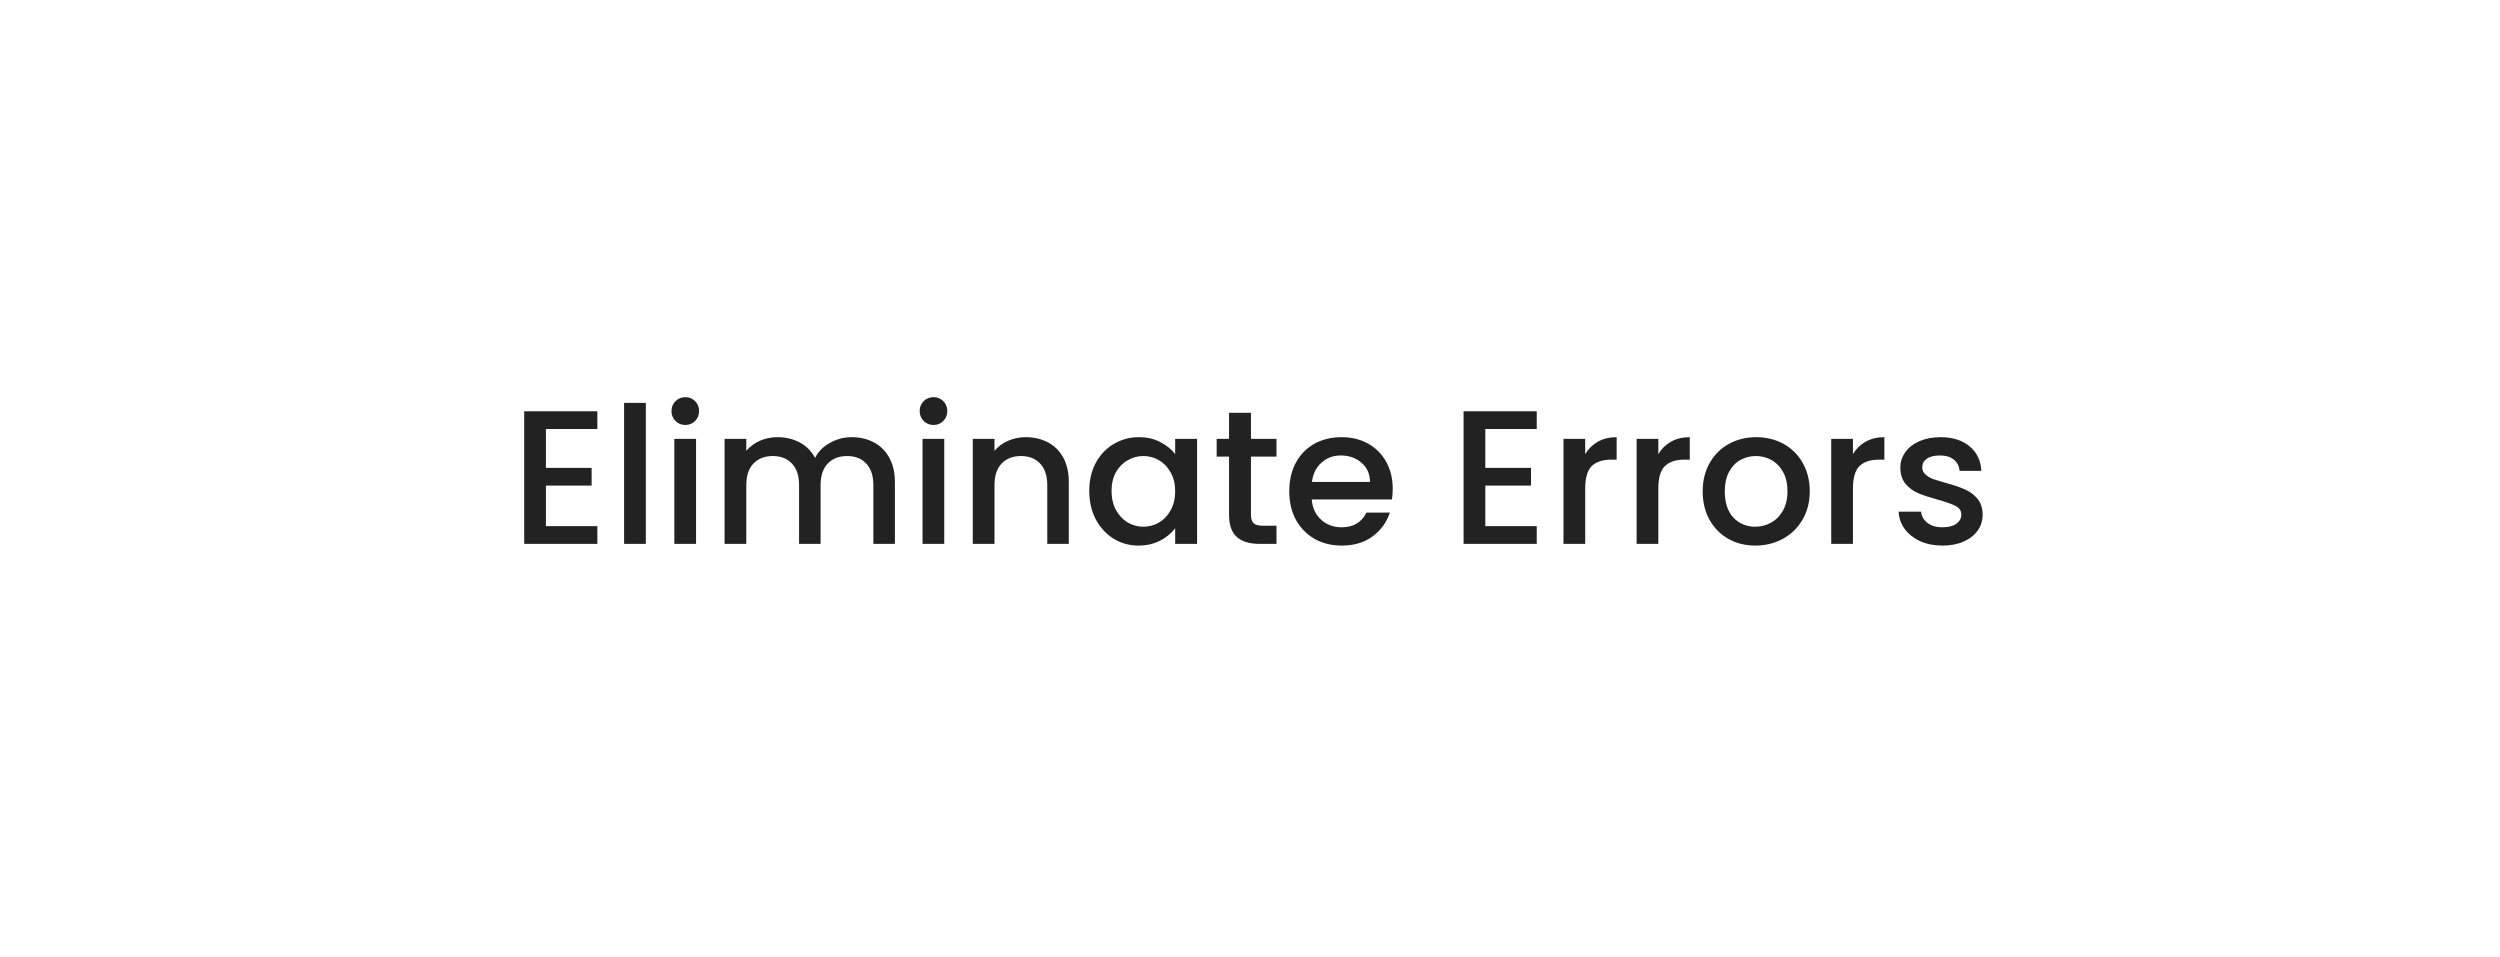<?xml version="1.0" encoding="utf-8"?>
<svg xmlns="http://www.w3.org/2000/svg" fill="none" height="207" viewBox="0 0 541 207" width="541">
<g filter="url(#filter0_d_4951_77516)">
<rect fill="white" height="121.619" rx="22.905" shape-rendering="crispEdges" width="455.375" x="43" y="29"/>
<path d="M118.135 78.95V87.36H128.03V91.195H118.135V99.976H129.267V103.811H113.435V75.115H129.267V78.95H118.135ZM139.756 73.301V103.811H135.056V73.301H139.756ZM148.318 78.084C147.466 78.084 146.751 77.795 146.174 77.218C145.597 76.641 145.308 75.926 145.308 75.074C145.308 74.222 145.597 73.507 146.174 72.93C146.751 72.353 147.466 72.064 148.318 72.064C149.142 72.064 149.843 72.353 150.421 72.93C150.998 73.507 151.286 74.222 151.286 75.074C151.286 75.926 150.998 76.641 150.421 77.218C149.843 77.795 149.142 78.084 148.318 78.084ZM150.627 81.094V103.811H145.927V81.094H150.627ZM184.297 80.722C186.083 80.722 187.678 81.094 189.079 81.836C190.509 82.578 191.622 83.677 192.419 85.134C193.244 86.591 193.656 88.35 193.656 90.411V103.811H188.997V91.112C188.997 89.078 188.488 87.525 187.472 86.453C186.455 85.354 185.067 84.804 183.307 84.804C181.548 84.804 180.147 85.354 179.102 86.453C178.085 87.525 177.577 89.078 177.577 91.112V103.811H172.918V91.112C172.918 89.078 172.409 87.525 171.392 86.453C170.375 85.354 168.987 84.804 167.228 84.804C165.469 84.804 164.067 85.354 163.023 86.453C162.006 87.525 161.497 89.078 161.497 91.112V103.811H156.797V81.094H161.497V83.691C162.267 82.757 163.243 82.028 164.425 81.506C165.607 80.984 166.871 80.722 168.218 80.722C170.032 80.722 171.653 81.107 173.083 81.877C174.512 82.647 175.611 83.76 176.381 85.216C177.068 83.842 178.14 82.757 179.597 81.959C181.054 81.135 182.62 80.722 184.297 80.722ZM202.028 78.084C201.176 78.084 200.461 77.795 199.884 77.218C199.307 76.641 199.018 75.926 199.018 75.074C199.018 74.222 199.307 73.507 199.884 72.93C200.461 72.353 201.176 72.064 202.028 72.064C202.852 72.064 203.553 72.353 204.13 72.93C204.708 73.507 204.996 74.222 204.996 75.074C204.996 75.926 204.708 76.641 204.13 77.218C203.553 77.795 202.852 78.084 202.028 78.084ZM204.337 81.094V103.811H199.637V81.094H204.337ZM221.969 80.722C223.756 80.722 225.35 81.094 226.751 81.836C228.181 82.578 229.294 83.677 230.091 85.134C230.888 86.591 231.287 88.35 231.287 90.411V103.811H226.628V91.112C226.628 89.078 226.119 87.525 225.102 86.453C224.085 85.354 222.697 84.804 220.938 84.804C219.179 84.804 217.777 85.354 216.733 86.453C215.716 87.525 215.207 89.078 215.207 91.112V103.811H210.507V81.094H215.207V83.691C215.977 82.757 216.953 82.028 218.135 81.506C219.344 80.984 220.622 80.722 221.969 80.722ZM235.715 92.349C235.715 90.068 236.182 88.047 237.117 86.288C238.079 84.529 239.371 83.169 240.992 82.207C242.642 81.217 244.456 80.722 246.435 80.722C248.221 80.722 249.774 81.08 251.093 81.794C252.44 82.482 253.512 83.347 254.309 84.392V81.094H259.051V103.811H254.309V100.43C253.512 101.502 252.426 102.395 251.052 103.11C249.678 103.824 248.111 104.182 246.352 104.182C244.401 104.182 242.614 103.687 240.992 102.697C239.371 101.68 238.079 100.279 237.117 98.492C236.182 96.678 235.715 94.63 235.715 92.349ZM254.309 92.431C254.309 90.865 253.979 89.504 253.32 88.35C252.688 87.195 251.849 86.316 250.805 85.711C249.76 85.106 248.633 84.804 247.424 84.804C246.215 84.804 245.088 85.106 244.043 85.711C242.999 86.288 242.147 87.154 241.487 88.309C240.855 89.436 240.539 90.782 240.539 92.349C240.539 93.916 240.855 95.29 241.487 96.472C242.147 97.654 242.999 98.561 244.043 99.193C245.115 99.798 246.242 100.1 247.424 100.1C248.633 100.1 249.76 99.798 250.805 99.193C251.849 98.588 252.688 97.709 253.32 96.554C253.979 95.372 254.309 93.998 254.309 92.431ZM270.707 84.928V97.503C270.707 98.355 270.9 98.973 271.285 99.358C271.697 99.715 272.384 99.894 273.346 99.894H276.232V103.811H272.521C270.405 103.811 268.783 103.316 267.656 102.326C266.529 101.337 265.966 99.729 265.966 97.503V84.928H263.286V81.094H265.966V75.445H270.707V81.094H276.232V84.928H270.707ZM301.384 91.895C301.384 92.748 301.329 93.517 301.219 94.204H283.862C284 96.018 284.673 97.475 285.882 98.575C287.092 99.674 288.576 100.224 290.335 100.224C292.864 100.224 294.65 99.165 295.695 97.049H300.766C300.079 99.138 298.828 100.856 297.014 102.203C295.228 103.522 293.001 104.182 290.335 104.182C288.164 104.182 286.212 103.701 284.481 102.739C282.776 101.749 281.43 100.375 280.44 98.616C279.478 96.829 278.997 94.768 278.997 92.431C278.997 90.095 279.464 88.047 280.399 86.288C281.361 84.502 282.694 83.127 284.398 82.165C286.13 81.204 288.109 80.722 290.335 80.722C292.479 80.722 294.389 81.19 296.066 82.124C297.742 83.059 299.048 84.378 299.983 86.082C300.917 87.759 301.384 89.697 301.384 91.895ZM296.478 90.411C296.451 88.68 295.832 87.292 294.623 86.247C293.413 85.203 291.915 84.68 290.129 84.68C288.507 84.68 287.119 85.203 285.965 86.247C284.81 87.264 284.123 88.652 283.903 90.411H296.478ZM321.42 78.95V87.36H331.314V91.195H321.42V99.976H332.551V103.811H316.719V75.115H332.551V78.95H321.42ZM343.04 84.392C343.728 83.237 344.635 82.344 345.761 81.712C346.916 81.052 348.276 80.722 349.843 80.722V85.588H348.647C346.806 85.588 345.404 86.055 344.442 86.989C343.508 87.924 343.04 89.545 343.04 91.854V103.811H338.34V81.094H343.04V84.392ZM358.863 84.392C359.551 83.237 360.458 82.344 361.585 81.712C362.739 81.052 364.1 80.722 365.666 80.722V85.588H364.471C362.629 85.588 361.227 86.055 360.265 86.989C359.331 87.924 358.863 89.545 358.863 91.854V103.811H354.163V81.094H358.863V84.392ZM379.84 104.182C377.696 104.182 375.759 103.701 374.027 102.739C372.295 101.749 370.935 100.375 369.945 98.616C368.956 96.829 368.461 94.768 368.461 92.431C368.461 90.123 368.97 88.075 369.986 86.288C371.003 84.502 372.392 83.127 374.151 82.165C375.91 81.204 377.875 80.722 380.046 80.722C382.218 80.722 384.183 81.204 385.942 82.165C387.701 83.127 389.089 84.502 390.106 86.288C391.123 88.075 391.632 90.123 391.632 92.431C391.632 94.74 391.109 96.788 390.065 98.575C389.02 100.361 387.591 101.749 385.777 102.739C383.99 103.701 382.012 104.182 379.84 104.182ZM379.84 100.1C381.05 100.1 382.176 99.811 383.221 99.234C384.293 98.657 385.159 97.791 385.818 96.637C386.478 95.482 386.808 94.081 386.808 92.431C386.808 90.782 386.492 89.394 385.86 88.267C385.227 87.113 384.389 86.247 383.345 85.67C382.3 85.093 381.173 84.804 379.964 84.804C378.754 84.804 377.628 85.093 376.583 85.67C375.566 86.247 374.755 87.113 374.151 88.267C373.546 89.394 373.244 90.782 373.244 92.431C373.244 94.878 373.862 96.774 375.099 98.121C376.363 99.44 377.944 100.1 379.84 100.1ZM400.978 84.392C401.665 83.237 402.572 82.344 403.699 81.712C404.853 81.052 406.214 80.722 407.781 80.722V85.588H406.585C404.743 85.588 403.342 86.055 402.38 86.989C401.445 87.924 400.978 89.545 400.978 91.854V103.811H396.278V81.094H400.978V84.392ZM420.347 104.182C418.56 104.182 416.952 103.866 415.523 103.233C414.121 102.574 413.008 101.694 412.183 100.595C411.359 99.468 410.919 98.217 410.864 96.843H415.729C415.812 97.805 416.265 98.616 417.09 99.275C417.942 99.908 419 100.224 420.264 100.224C421.584 100.224 422.6 99.976 423.315 99.481C424.057 98.959 424.428 98.3 424.428 97.503C424.428 96.65 424.016 96.018 423.191 95.606C422.394 95.194 421.116 94.74 419.357 94.246C417.653 93.778 416.265 93.325 415.193 92.885C414.121 92.445 413.187 91.772 412.39 90.865C411.62 89.958 411.235 88.762 411.235 87.278C411.235 86.069 411.592 84.969 412.307 83.98C413.022 82.963 414.039 82.165 415.358 81.588C416.705 81.011 418.244 80.722 419.976 80.722C422.559 80.722 424.634 81.382 426.201 82.701C427.795 83.993 428.647 85.766 428.757 88.02H424.057C423.975 87.003 423.562 86.192 422.82 85.588C422.078 84.983 421.075 84.68 419.811 84.68C418.574 84.68 417.626 84.914 416.966 85.381C416.306 85.849 415.976 86.467 415.976 87.237C415.976 87.841 416.196 88.35 416.636 88.762C417.076 89.174 417.612 89.504 418.244 89.752C418.876 89.972 419.811 90.26 421.048 90.617C422.697 91.057 424.043 91.511 425.088 91.978C426.16 92.418 427.081 93.077 427.85 93.957C428.62 94.836 429.018 96.005 429.046 97.461C429.046 98.753 428.689 99.908 427.974 100.925C427.259 101.942 426.242 102.739 424.923 103.316C423.631 103.893 422.106 104.182 420.347 104.182Z" fill="#222222"/>
</g>
<defs>
<filter color-interpolation-filters="sRGB" filterUnits="userSpaceOnUse" height="206.02" id="filter0_d_4951_77516" width="539.776" x="0.8" y="0.681">
<feFlood flood-opacity="0" result="BackgroundImageFix"/>
<feColorMatrix in="SourceAlpha" result="hardAlpha" type="matrix" values="0 0 0 0 0 0 0 0 0 0 0 0 0 0 0 0 0 0 127 0"/>
<feMorphology in="SourceAlpha" operator="dilate" radius="6.108" result="effect1_dropShadow_4951_77516"/>
<feOffset dy="13.882"/>
<feGaussianBlur stdDeviation="18.046"/>
<feComposite in2="hardAlpha" operator="out"/>
<feColorMatrix type="matrix" values="0 0 0 0 0 0 0 0 0 0 0 0 0 0 0 0 0 0 0.42 0"/>
<feBlend in2="BackgroundImageFix" mode="normal" result="effect1_dropShadow_4951_77516"/>
<feBlend in="SourceGraphic" in2="effect1_dropShadow_4951_77516" mode="normal" result="shape"/>
</filter>
</defs>
</svg>
